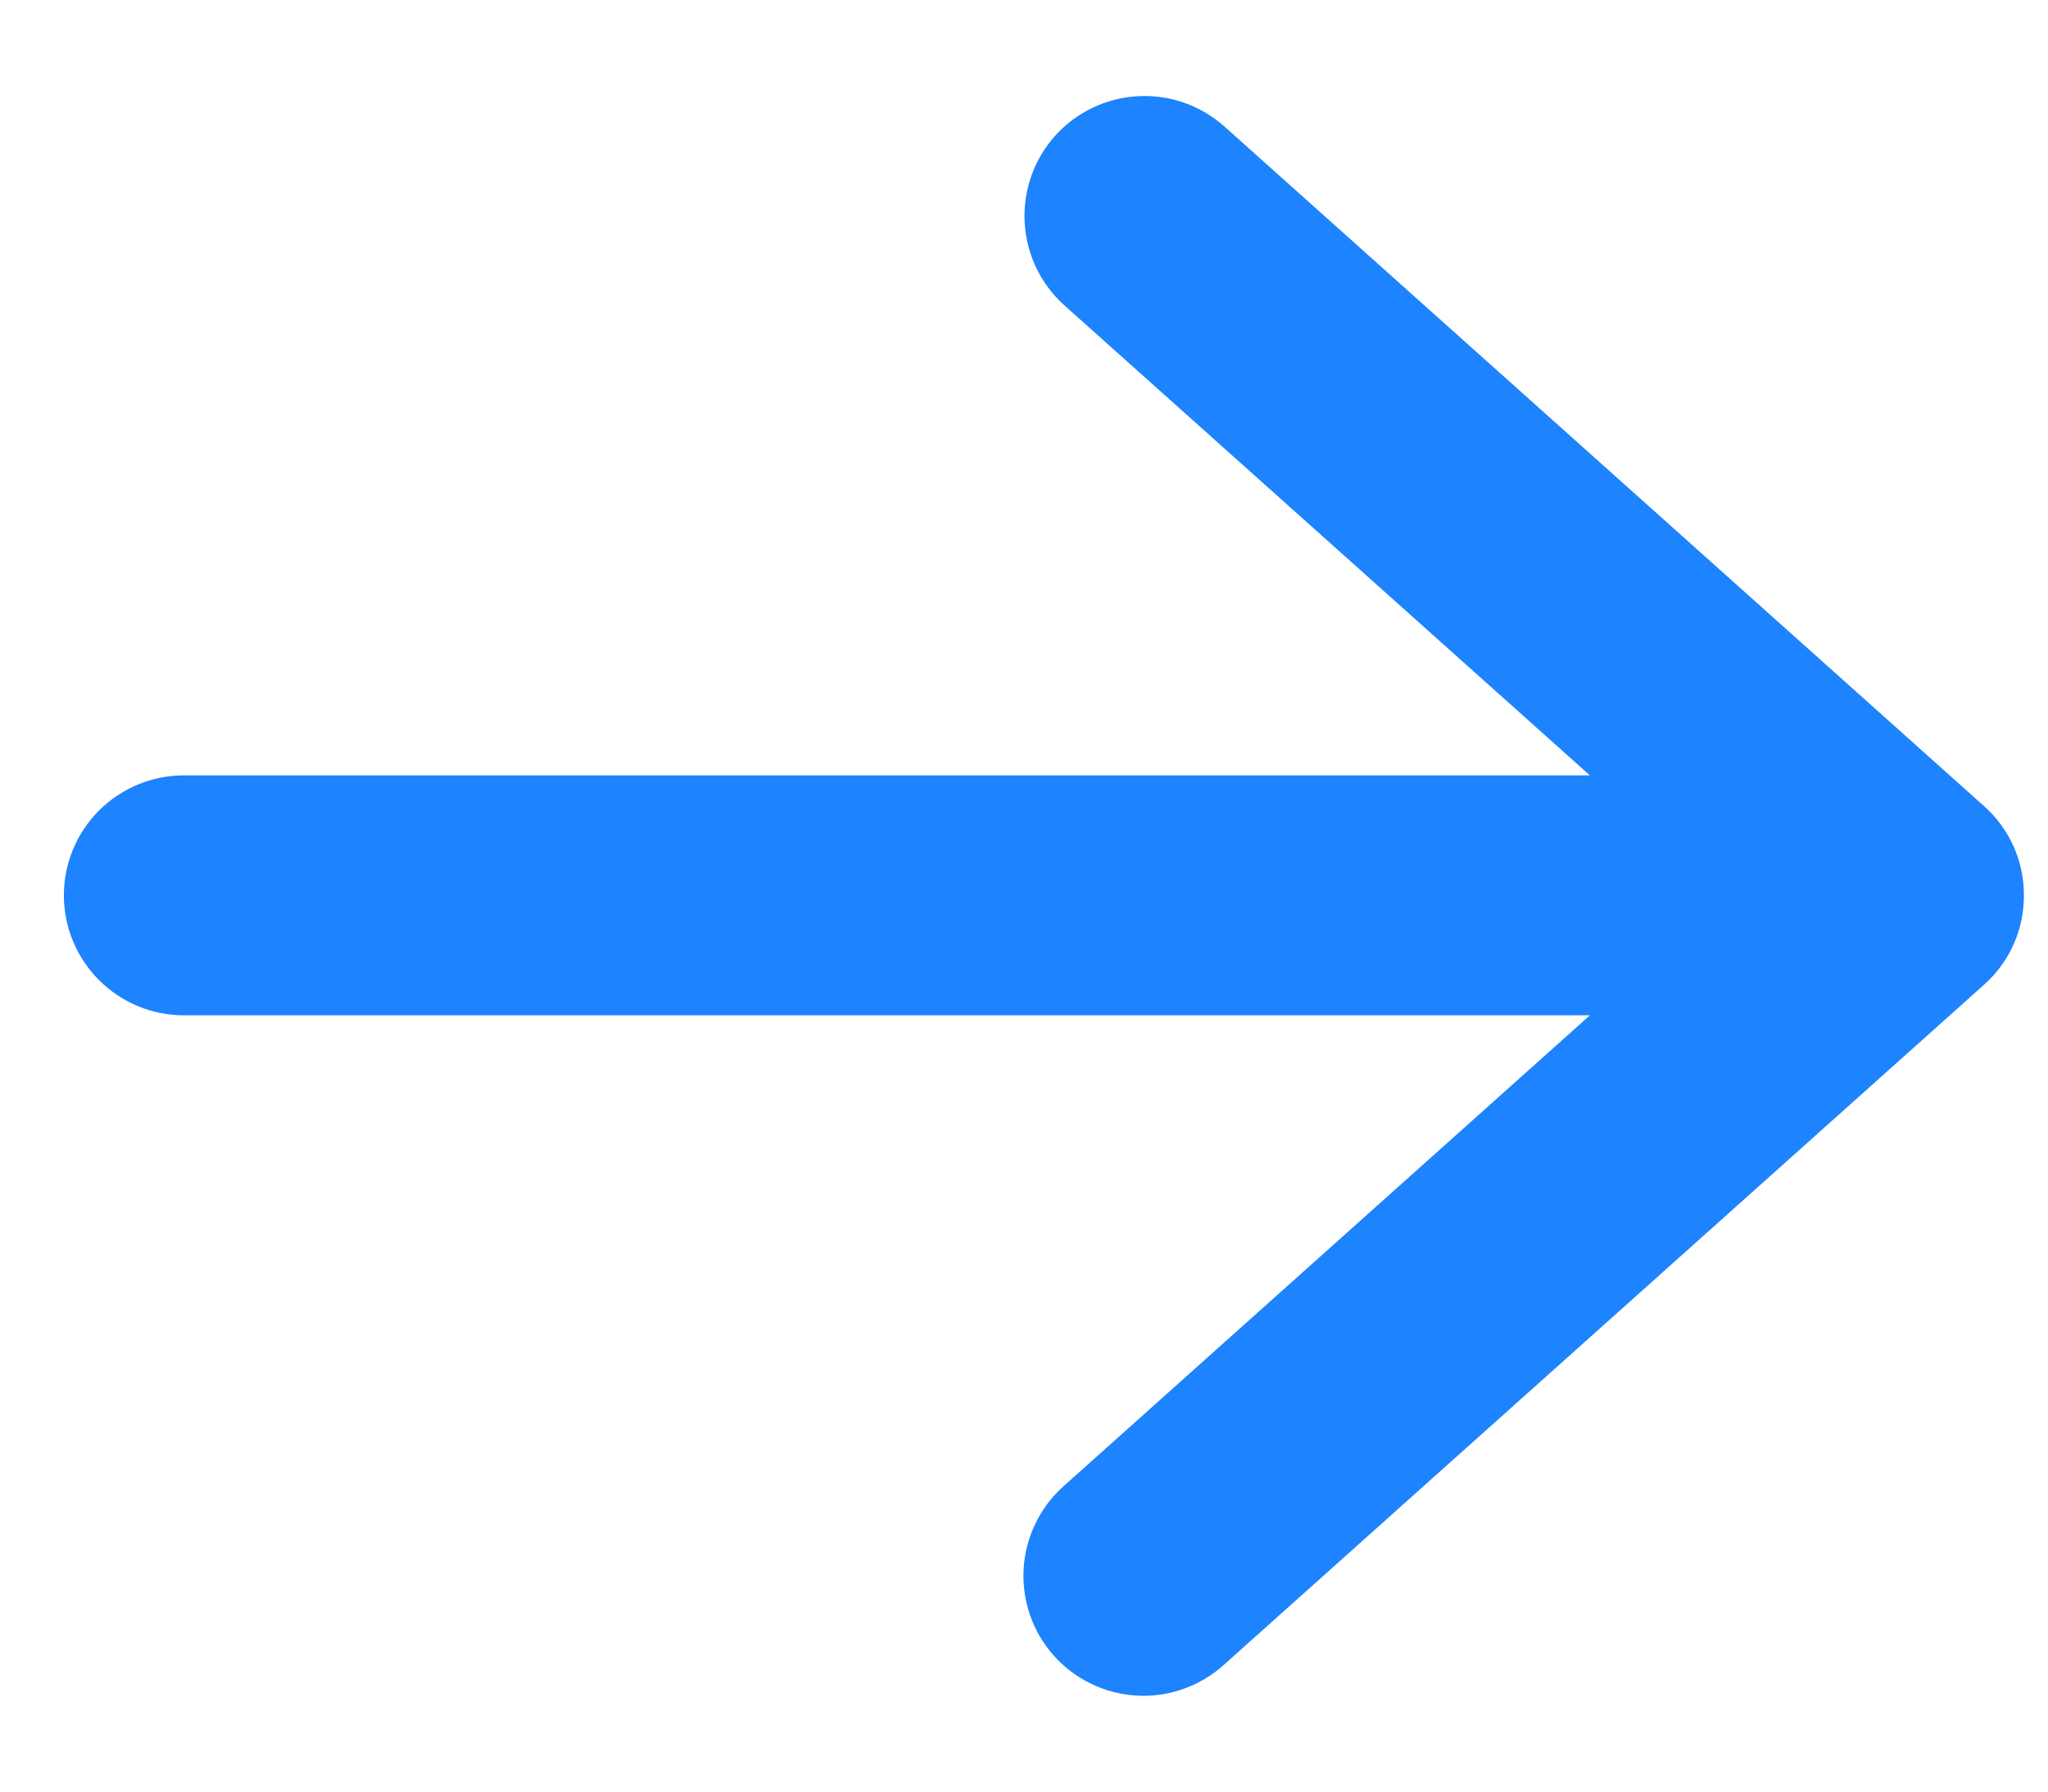 <svg width="16" height="14" viewBox="0 0 16 14" fill="none" xmlns="http://www.w3.org/2000/svg">
<path d="M0.499 6.996C0.499 6.748 0.598 6.509 0.774 6.333C0.95 6.158 1.188 6.059 1.437 6.059L12.421 6.059L8.312 2.383C8.128 2.216 8.018 1.984 8.005 1.737C7.992 1.49 8.077 1.247 8.242 1.062C8.407 0.878 8.639 0.766 8.886 0.752C9.133 0.737 9.376 0.821 9.562 0.985L15.499 6.298C15.598 6.386 15.677 6.493 15.731 6.614C15.785 6.734 15.812 6.865 15.812 6.997C15.812 7.129 15.785 7.26 15.731 7.38C15.677 7.501 15.598 7.608 15.499 7.696L9.562 13.009C9.47 13.092 9.363 13.156 9.247 13.197C9.13 13.239 9.007 13.257 8.883 13.25C8.76 13.243 8.639 13.213 8.528 13.159C8.416 13.106 8.316 13.031 8.234 12.939C8.152 12.847 8.088 12.739 8.048 12.623C8.007 12.506 7.99 12.382 7.997 12.259C8.004 12.136 8.036 12.015 8.09 11.904C8.144 11.793 8.219 11.693 8.312 11.611L12.421 7.934L1.437 7.934C1.188 7.934 0.95 7.835 0.774 7.659C0.598 7.483 0.499 7.245 0.499 6.996Z" fill="#1D83FE"/>
</svg>
